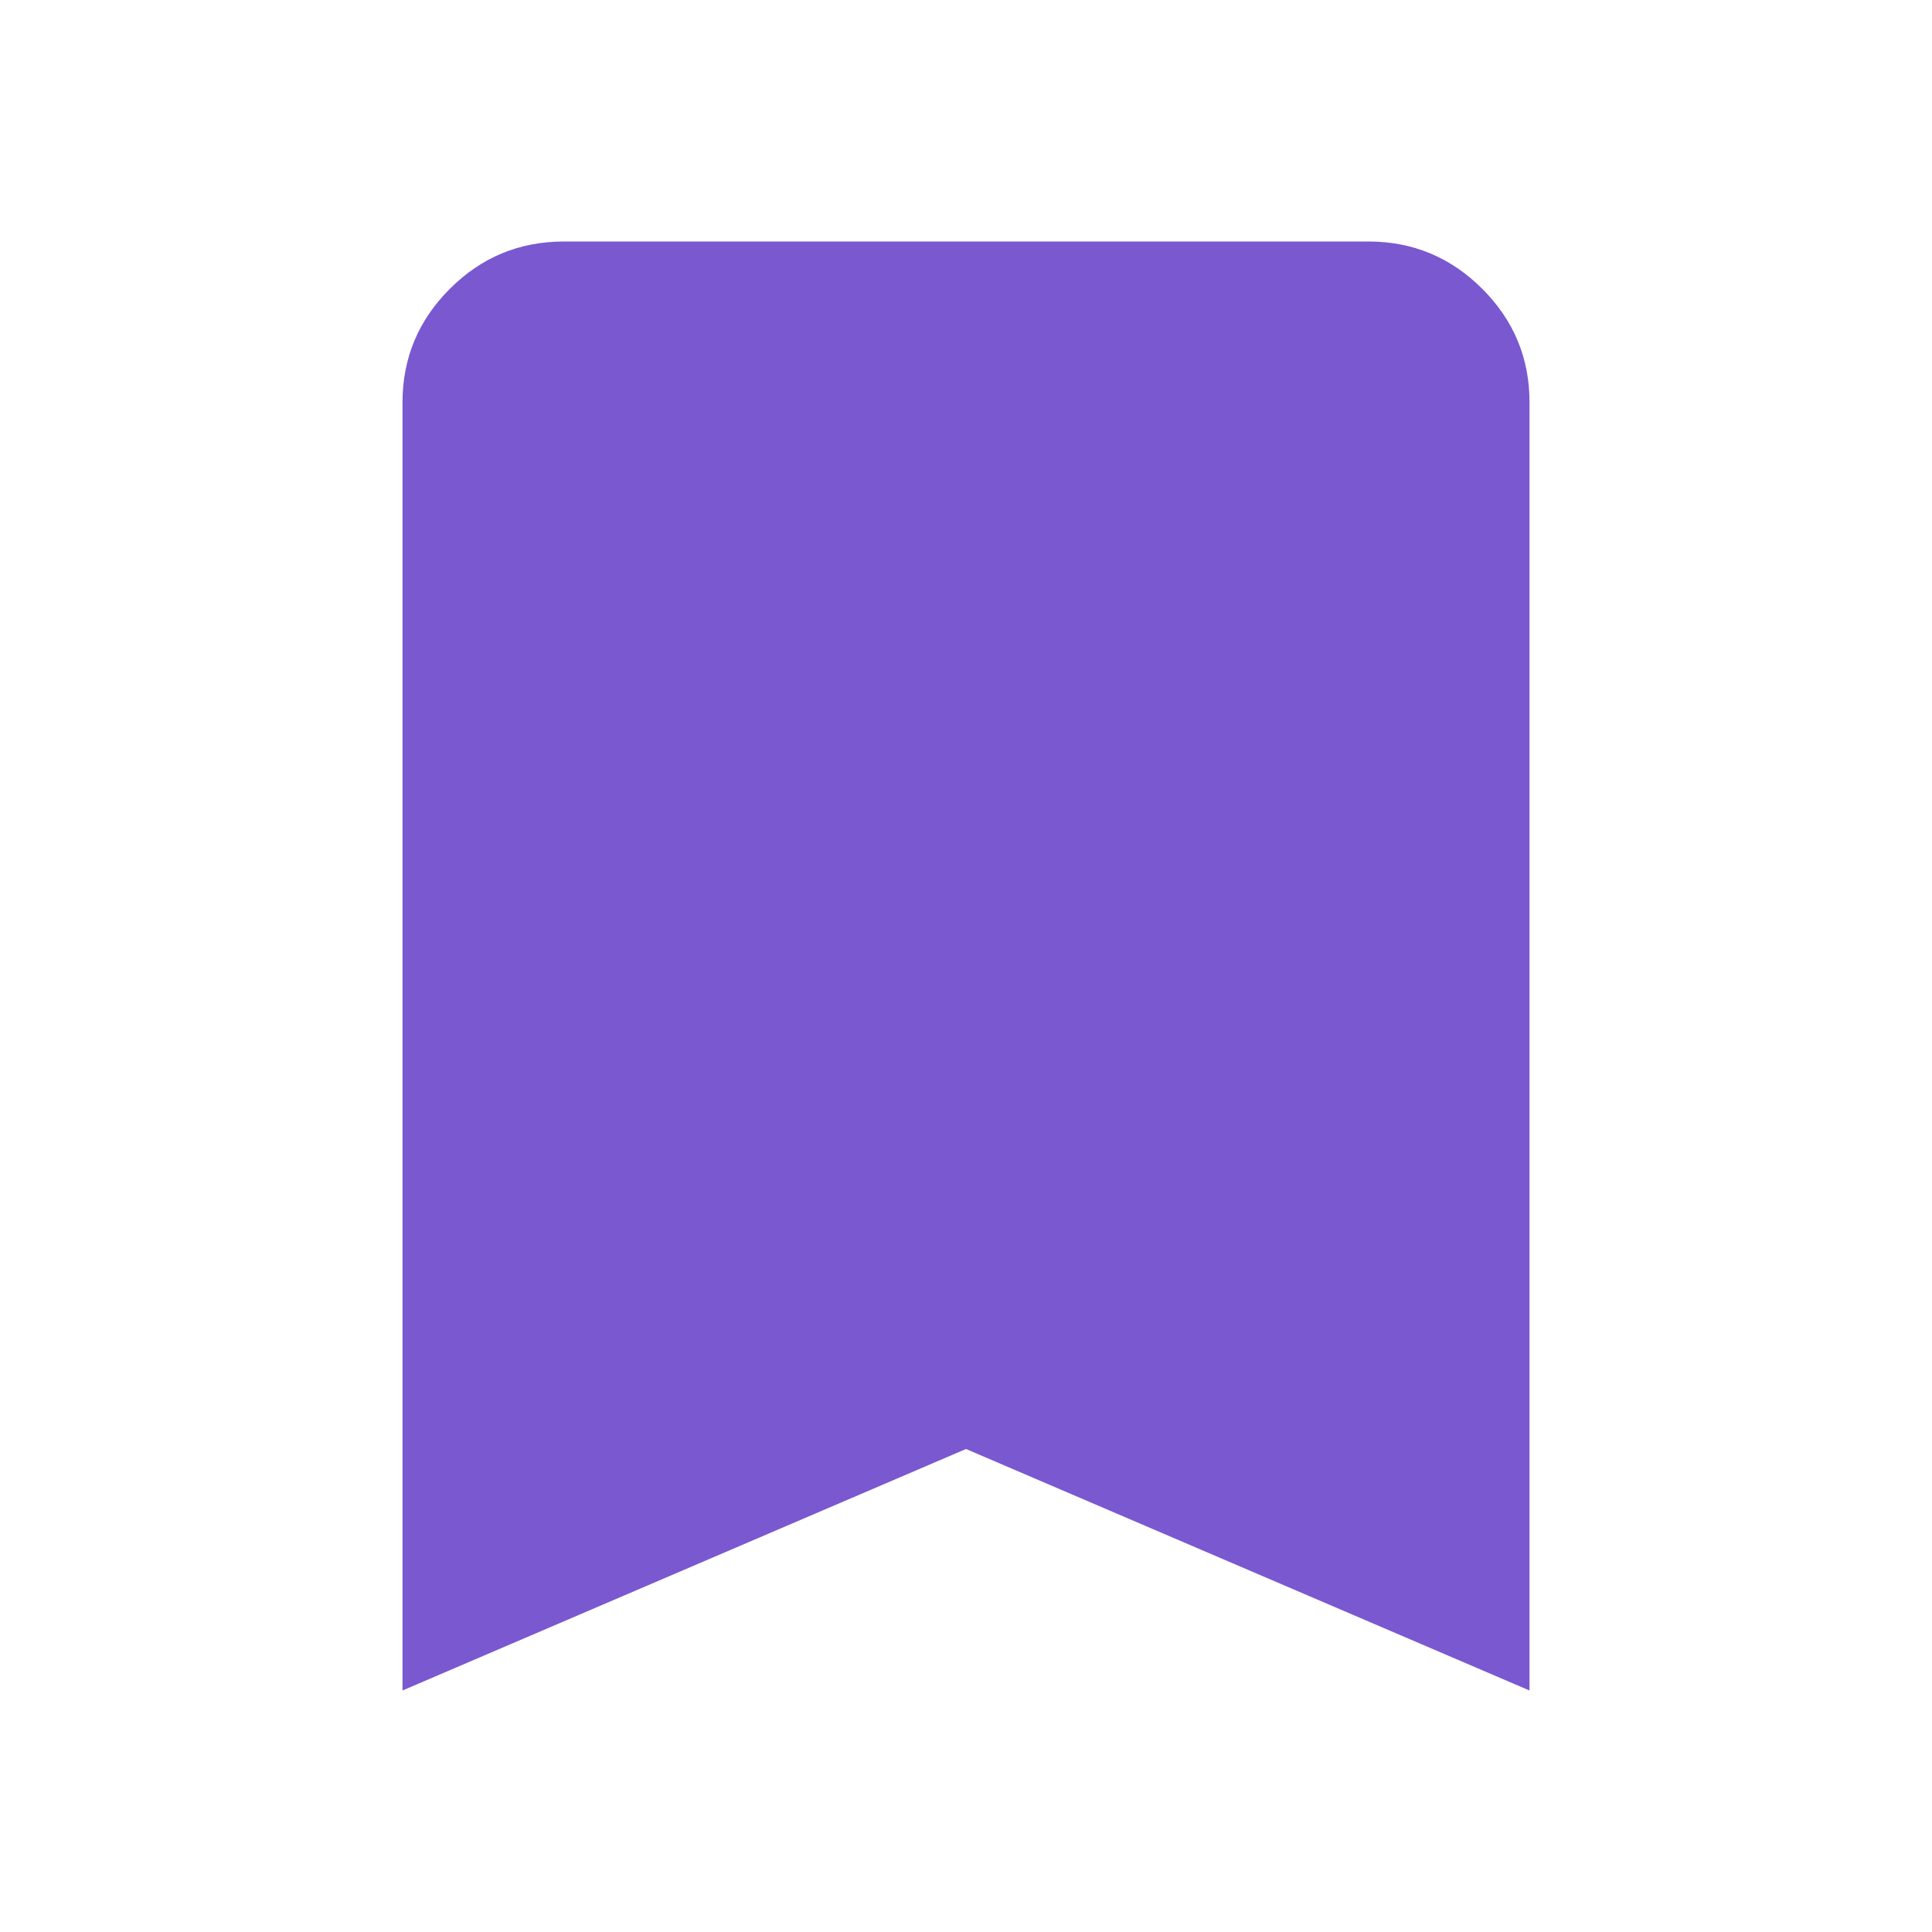 <svg width="18" height="18" viewBox="0 0 18 18" fill="none" xmlns="http://www.w3.org/2000/svg">
<path d="M3.75 15.75V3.75C3.75 3.337 3.897 2.985 4.191 2.691C4.485 2.397 4.838 2.251 5.25 2.25H12.75C13.162 2.25 13.516 2.397 13.81 2.691C14.104 2.985 14.251 3.338 14.25 3.75V15.75L9 13.5L3.75 15.75Z" fill="#7A58D0"/>
</svg>
